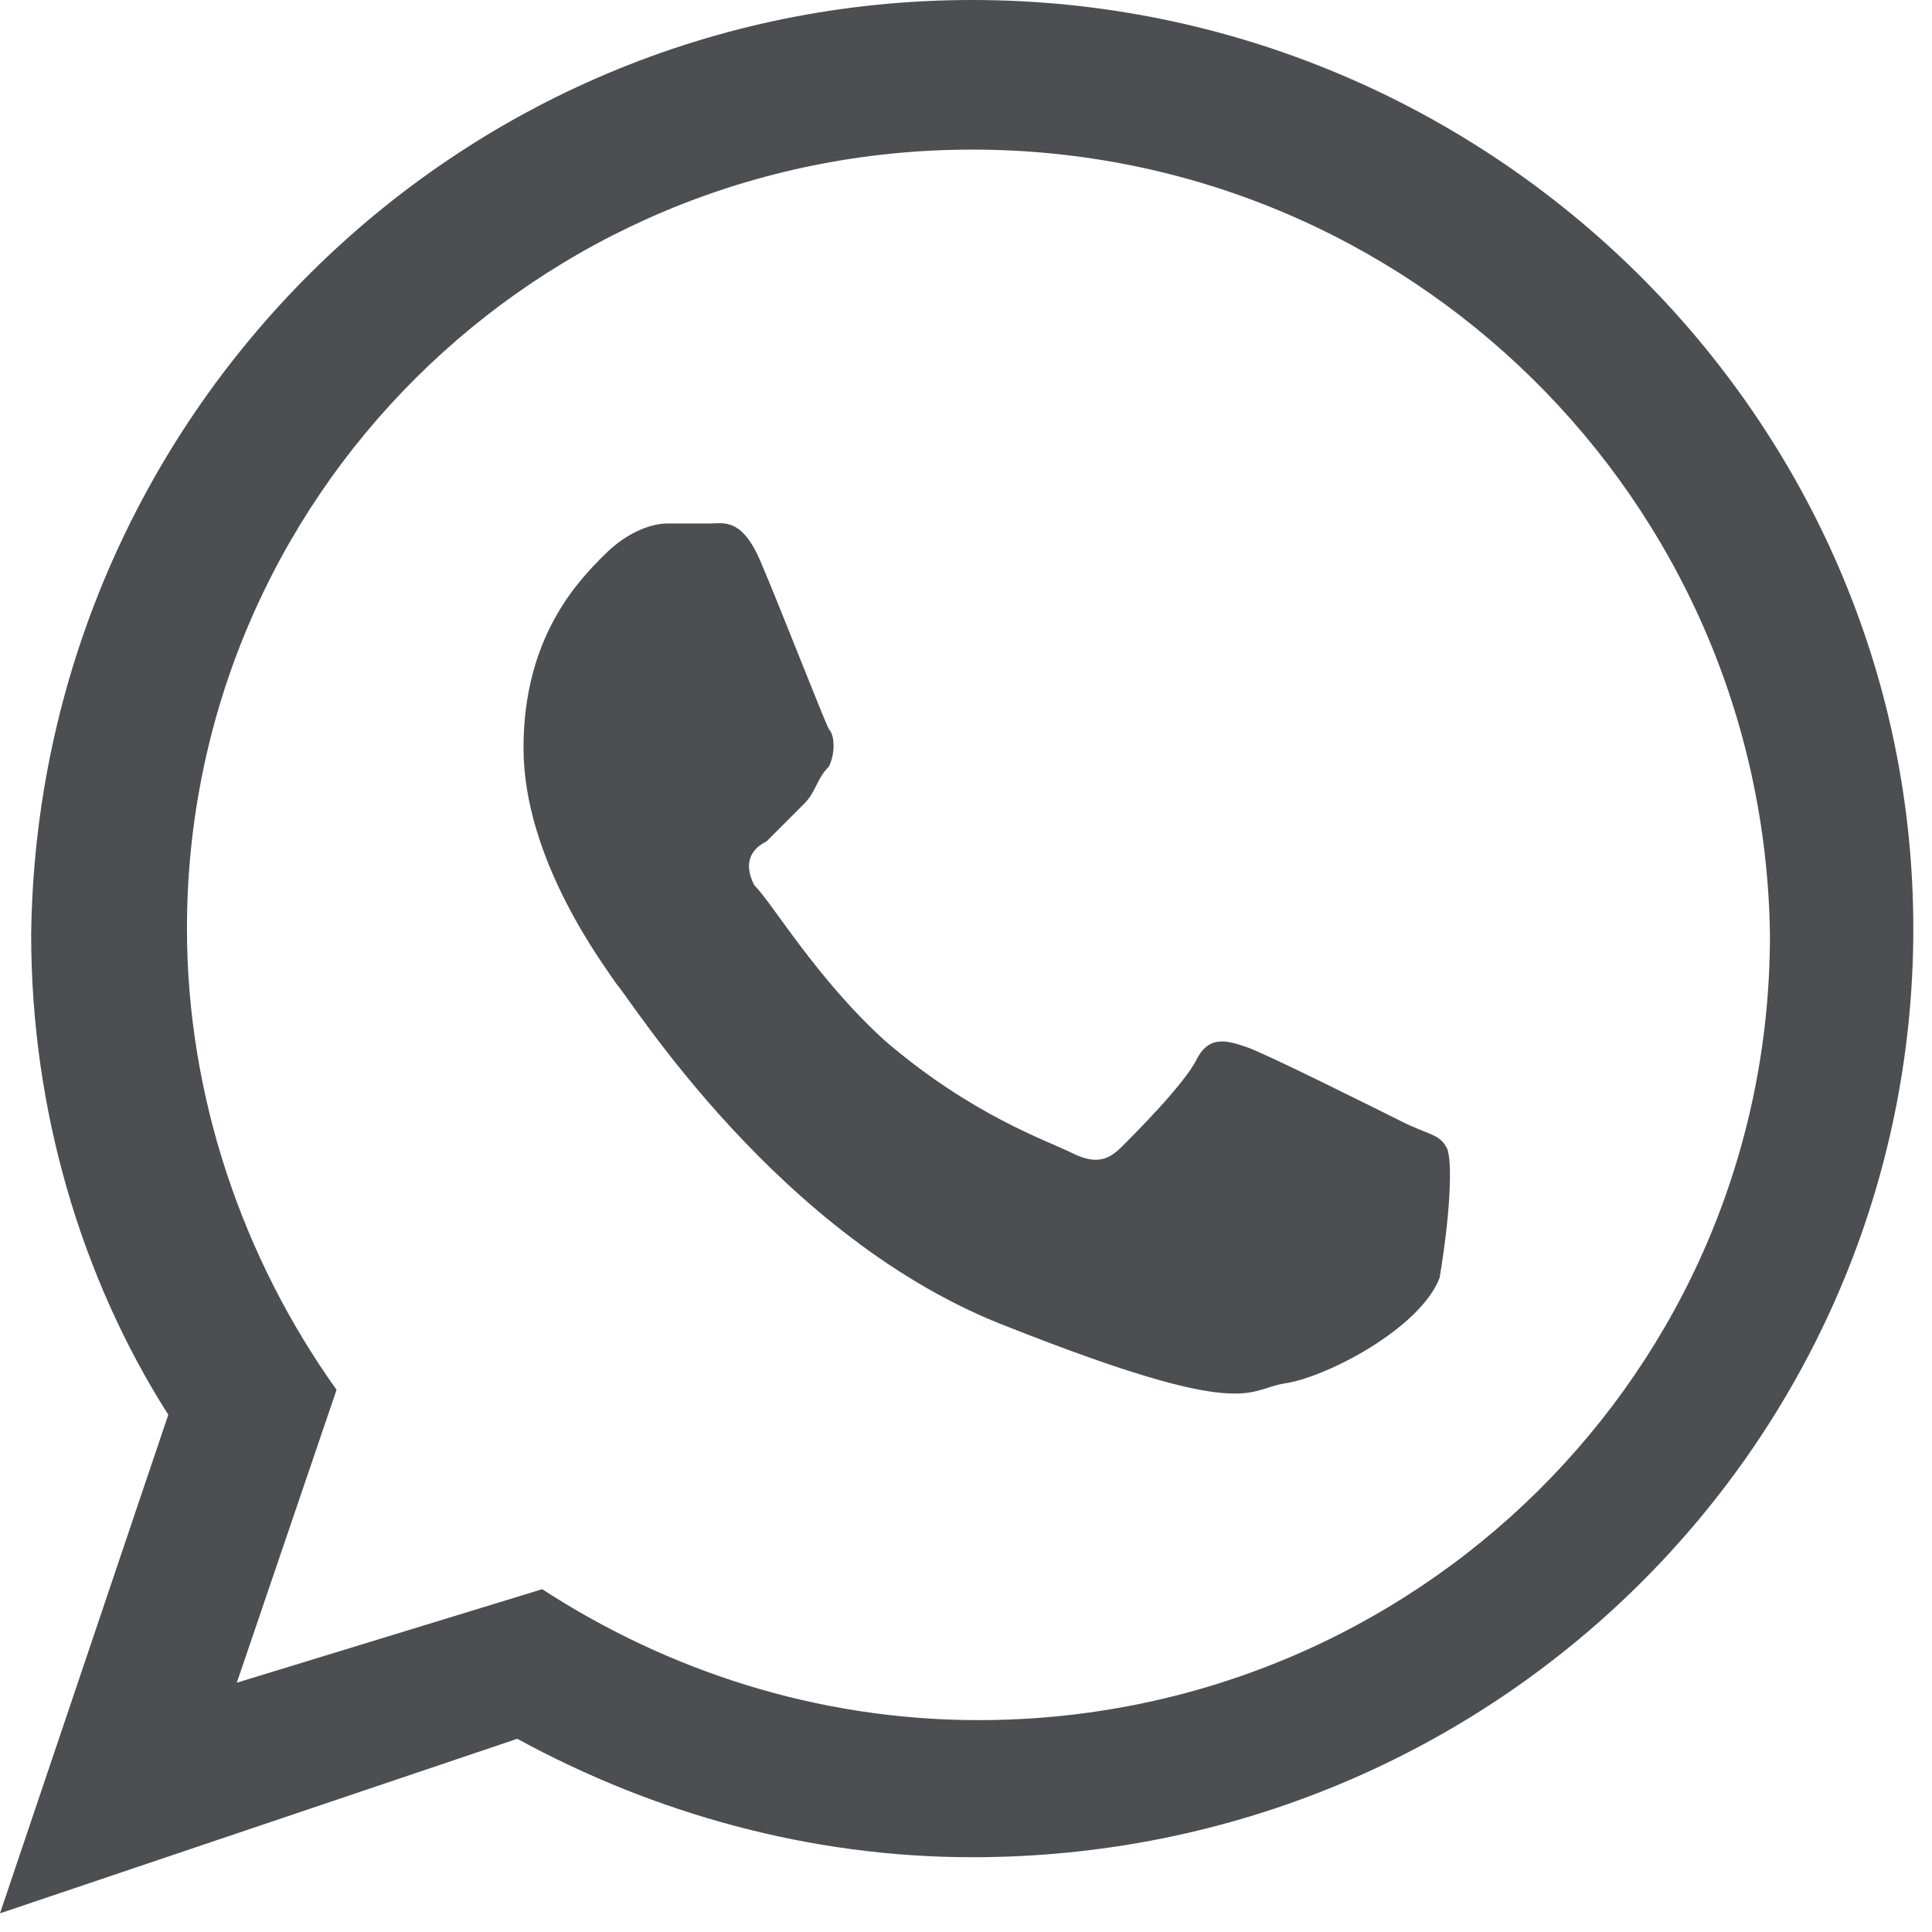 <svg xmlns:xlink="http://www.w3.org/1999/xlink" xmlns="http://www.w3.org/2000/svg" version="1.1" viewBox="0 0 30 30" height="30px" width="30px">
    <title>whatsapp</title>
    <g fill-rule="evenodd" fill="none" stroke-width="1" stroke="none" id="Symbols">
        <g fill-rule="nonzero" fill="#4D4E52" transform="translate(-706, -118)" id="rodape">
            <g transform="translate(706, 118)" id="whatsapp">
                <path id="Shape" d="M29.71,14.419 C29.71,22.355 23.226,28.839 15.097,28.839 C12.581,28.839 10.161,28.161 8.032,27 L0,29.71 L2.613,21.968 C1.258,19.839 0.484,17.226 0.484,14.516 C0.581,6.484 7.065,0 15.097,0 C23.129,0 29.71,6.484 29.71,14.419 Z M15.097,2.323 C8.323,2.323 2.903,7.742 2.903,14.419 C2.903,17.032 3.774,19.548 5.226,21.581 L3.677,26.129 L8.419,24.677 C10.355,25.935 12.677,26.71 15.194,26.71 C21.968,26.71 27.484,21.29 27.484,14.516 C27.387,7.742 21.871,2.323 15.097,2.323 Z M22.452,17.806 C22.355,17.613 22.161,17.613 21.774,17.419 C21.387,17.226 19.645,16.355 19.355,16.258 C19.065,16.161 18.774,16.065 18.581,16.452 C18.387,16.839 17.613,17.613 17.419,17.806 C17.226,18 17.032,18.097 16.645,17.903 C16.258,17.71 15.097,17.323 13.742,16.161 C12.677,15.194 12,14.032 11.71,13.742 C11.516,13.355 11.71,13.161 11.903,13.065 C12.097,12.871 12.29,12.677 12.484,12.484 C12.677,12.29 12.677,12.097 12.871,11.903 C12.968,11.71 12.968,11.419 12.871,11.323 C12.774,11.129 12.097,9.387 11.806,8.71 C11.516,8.032 11.226,8.129 11.032,8.129 C10.839,8.129 10.548,8.129 10.355,8.129 C10.161,8.129 9.774,8.226 9.387,8.613 C9,9 8.129,9.871 8.129,11.613 C8.129,13.355 9.387,15 9.581,15.29 C9.774,15.484 12.097,19.258 15.677,20.613 C19.355,22.065 19.355,21.581 19.935,21.484 C20.613,21.387 22.065,20.613 22.355,19.839 C22.548,18.677 22.548,17.903 22.452,17.806 Z"></path>
            </g>
        </g>
    </g>
</svg>